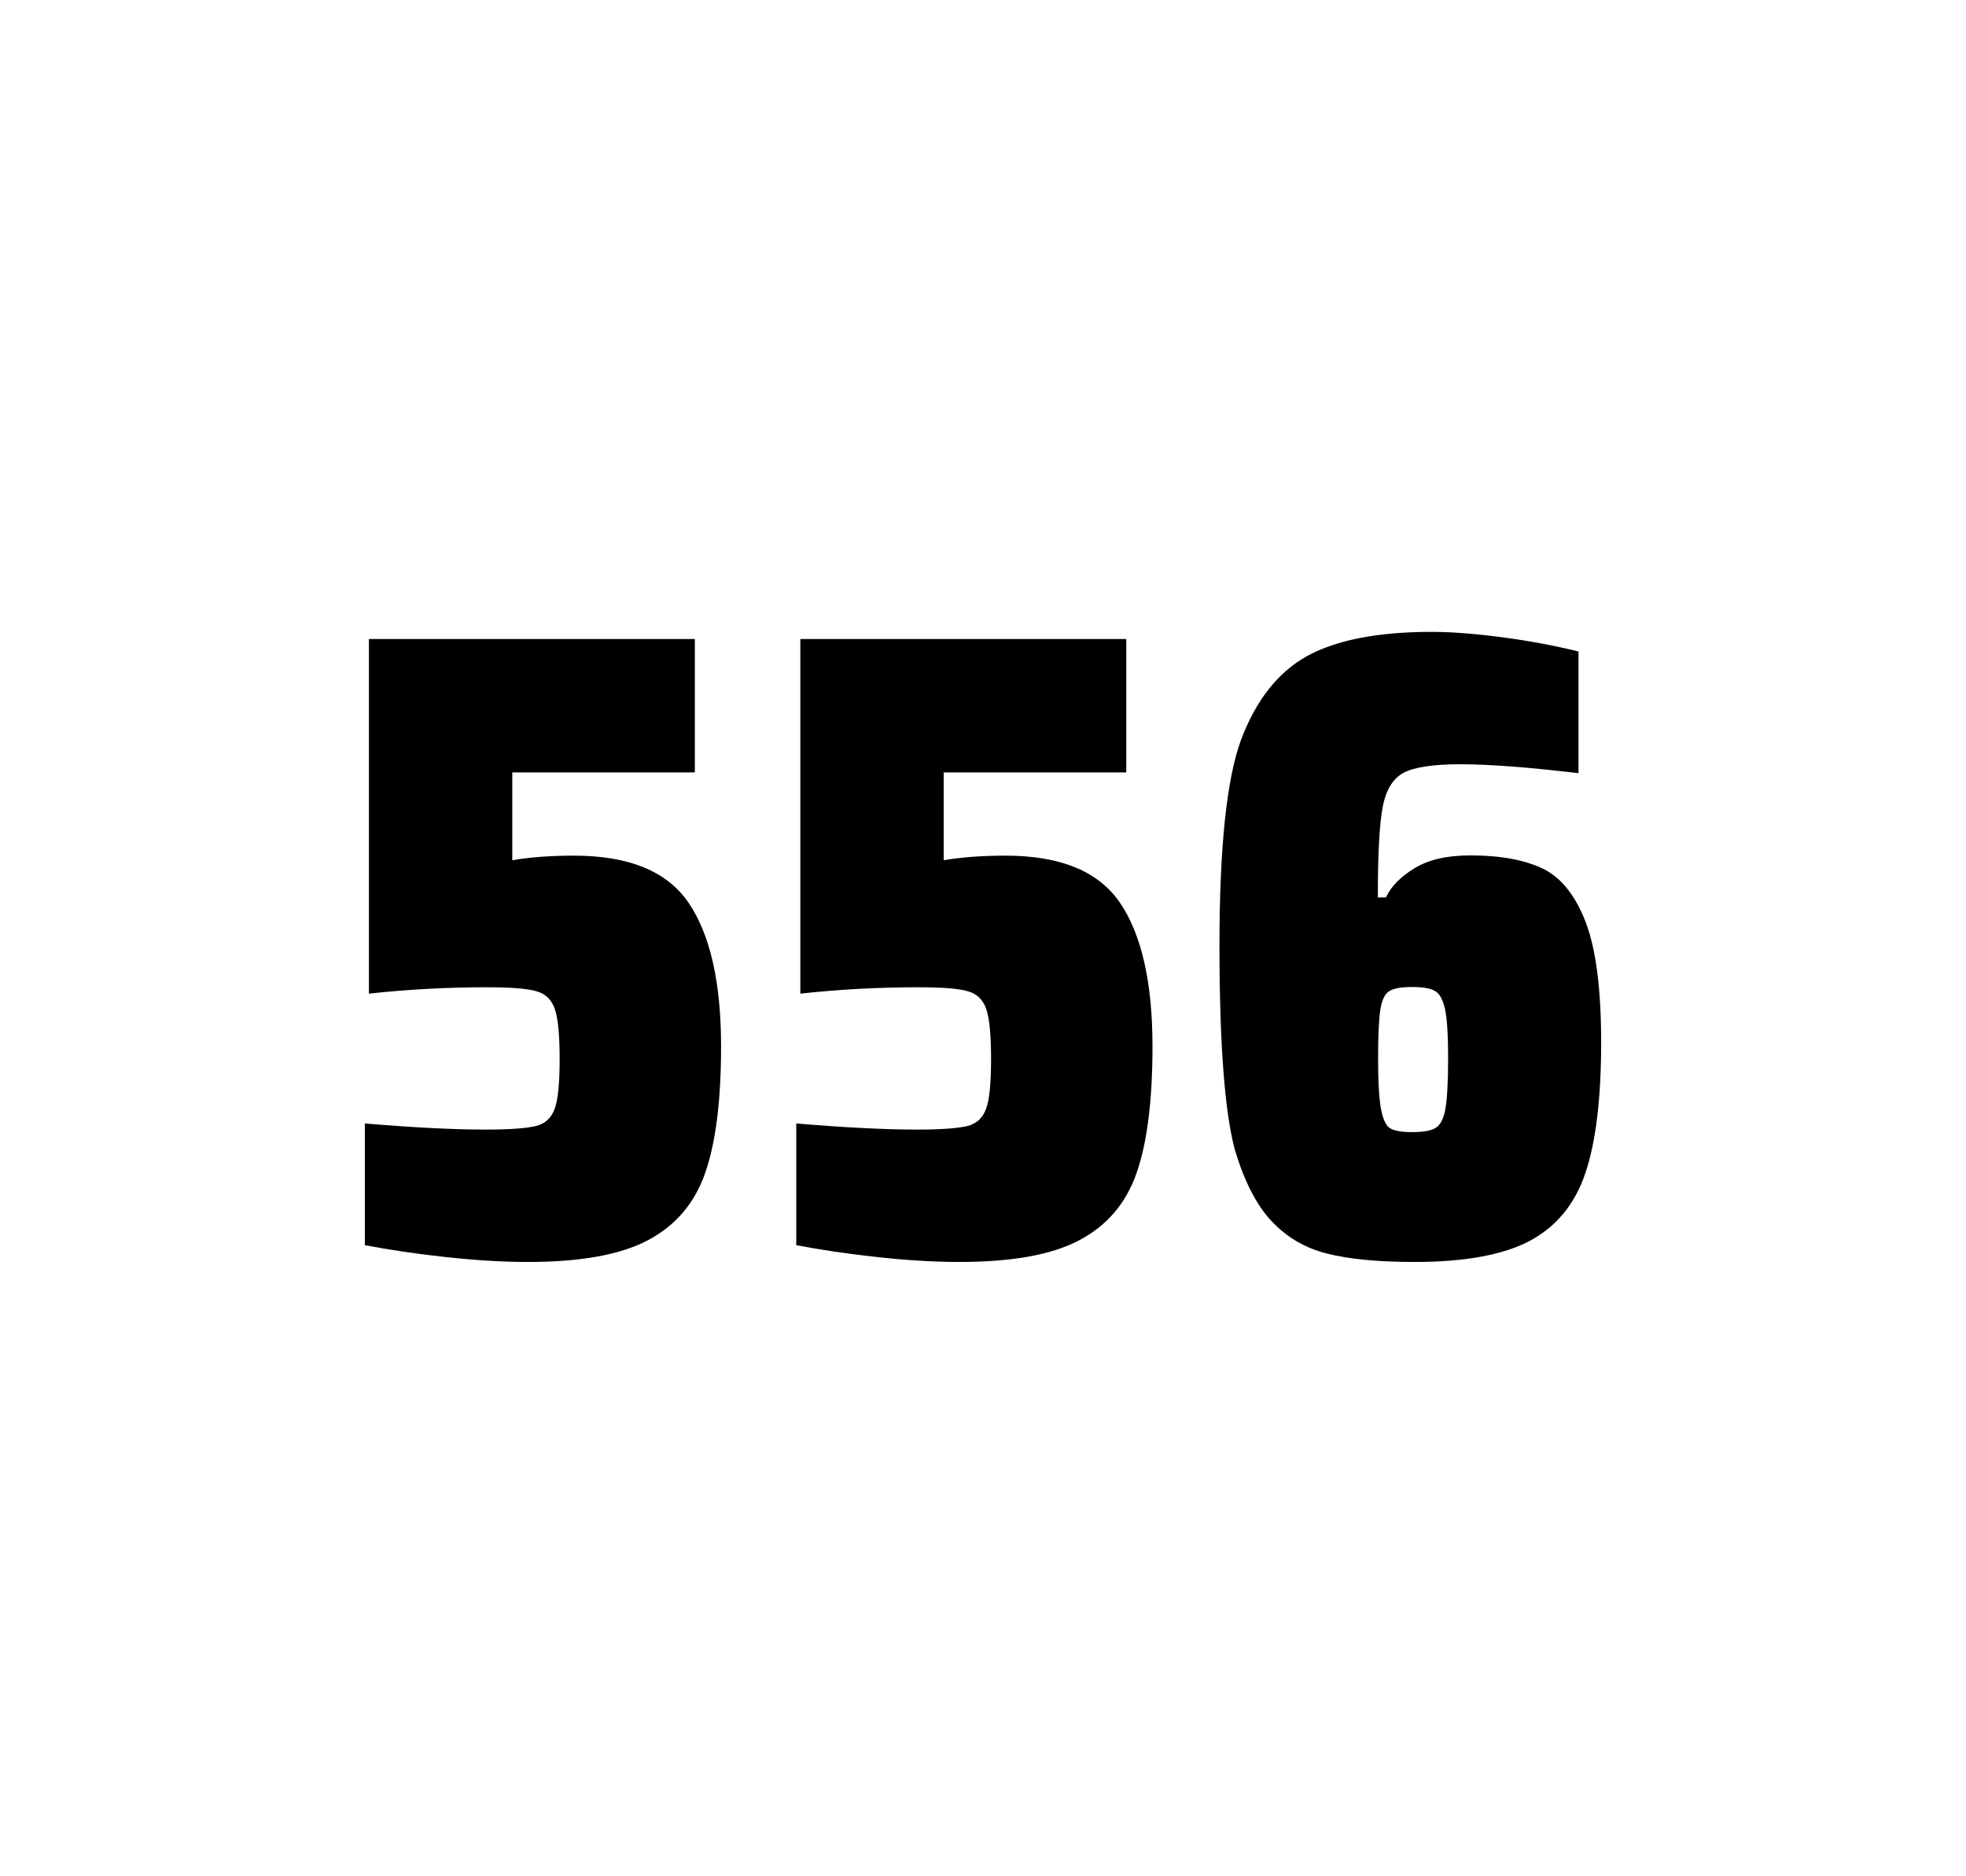 <?xml version="1.0" encoding="utf-8"?>
<svg version="1.1" id="wrapper" x="0px" y="0px" viewBox="0 0 772.1 737" style="enable-background:new 0 0 772.1 737;" xmlns="http://www.w3.org/2000/svg">
  <style type="text/css">
	.st0{fill:none;}
</style>
  <path id="frame" class="st0" d="M 1.5 0 L 770.5 0 C 771.3 0 772 0.7 772 1.5 L 772 735.4 C 772 736.2 771.3 736.9 770.5 736.9 L 1.5 736.9 C 0.7 736.9 0 736.2 0 735.4 L 0 1.5 C 0 0.7 0.7 0 1.5 0 Z"/>
  <g id="numbers"><path id="five" d="M 190.585 443.7 C 200.185 443.7 206.785 443.2 210.485 442.3 C 214.085 441.4 216.585 439.1 217.885 435.4 C 219.185 431.8 219.785 425.3 219.785 415.9 C 219.785 406.8 219.185 400.3 217.985 396.6 C 216.785 392.9 214.385 390.4 210.785 389.4 C 207.185 388.3 200.685 387.8 191.285 387.8 C 175.785 387.8 160.385 388.6 144.885 390.3 L 144.885 251 L 272.885 251 L 272.885 303.4 L 201.185 303.4 L 201.185 337.9 C 208.185 336.7 216.285 336.1 225.485 336.1 C 247.085 336.1 262.085 342.3 270.485 354.7 C 278.885 367.1 283.185 385.9 283.185 411 C 283.185 432.3 281.085 449 276.885 460.9 C 272.685 472.9 265.085 481.6 254.185 487.3 C 243.285 493 227.585 495.7 207.285 495.7 C 197.885 495.7 187.285 495.1 175.285 493.8 C 163.285 492.5 152.685 490.9 143.285 489.1 L 143.285 441.3 C 162.385 442.9 178.185 443.7 190.585 443.7 Z"/><path id="five" d="M 360.013 443.7 C 369.613 443.7 376.213 443.2 379.913 442.3 C 383.513 441.4 386.013 439.1 387.313 435.4 C 388.613 431.8 389.213 425.3 389.213 415.9 C 389.213 406.8 388.613 400.3 387.413 396.6 C 386.213 392.9 383.813 390.4 380.213 389.4 C 376.613 388.3 370.113 387.8 360.713 387.8 C 345.213 387.8 329.813 388.6 314.313 390.3 L 314.313 251 L 442.313 251 L 442.313 303.4 L 370.613 303.4 L 370.613 337.9 C 377.613 336.7 385.713 336.1 394.913 336.1 C 416.513 336.1 431.513 342.3 439.913 354.7 C 448.313 367.1 452.613 385.9 452.613 411 C 452.613 432.3 450.513 449 446.313 460.9 C 442.113 472.9 434.513 481.6 423.613 487.3 C 412.713 493 397.013 495.7 376.713 495.7 C 367.313 495.7 356.713 495.1 344.713 493.8 C 332.713 492.5 322.113 490.9 312.713 489.1 L 312.713 441.3 C 331.813 442.9 347.613 443.7 360.013 443.7 Z"/><path id="six" d="M 521.115 492.4 C 512.415 490.2 505.215 485.9 499.315 479.6 C 493.415 473.3 488.615 463.9 484.915 451.5 C 480.915 436.3 478.915 409.5 478.915 371.3 C 478.915 333.1 481.715 306.2 487.315 290.8 C 493.215 275.1 501.815 264.1 513.315 257.7 C 524.815 251.4 541.115 248.2 562.215 248.2 C 569.915 248.2 579.115 248.9 589.815 250.3 C 600.515 251.7 610.515 253.6 619.915 255.9 L 619.915 303.7 C 600.415 301.4 585.015 300.2 573.515 300.2 C 562.915 300.2 555.615 301.3 551.315 303.5 C 547.115 305.7 544.315 310.2 543.015 317 C 541.715 323.8 541.115 335.6 541.115 352.5 L 544.315 352.5 C 546.215 348.3 549.915 344.5 555.415 341.1 C 560.915 337.7 568.215 336 577.415 336 C 589.415 336 598.915 337.8 606.115 341.3 C 613.215 344.8 618.815 351.9 622.815 362.4 C 626.815 373 628.815 388.7 628.815 409.5 C 628.815 431.5 626.715 448.7 622.615 460.8 C 618.515 473 611.215 481.8 600.815 487.4 C 590.415 492.9 575.315 495.7 555.615 495.7 C 541.315 495.7 529.815 494.6 521.115 492.4 Z M 563.715 443.1 C 565.615 442 566.915 439.6 567.615 435.7 C 568.315 431.8 568.715 425.2 568.715 415.8 C 568.715 406.7 568.315 400.2 567.515 396.5 C 566.715 392.8 565.415 390.3 563.615 389.3 C 561.815 388.2 558.915 387.7 554.615 387.7 C 550.315 387.7 547.415 388.2 545.615 389.3 C 543.815 390.4 542.715 392.8 542.115 396.5 C 541.515 400.3 541.215 406.6 541.215 415.5 C 541.215 425.1 541.615 431.9 542.415 435.9 C 543.215 439.9 544.415 442.4 546.115 443.3 C 547.715 444.2 550.615 444.7 554.515 444.7 C 558.715 444.7 561.815 444.2 563.715 443.1 Z"/></g>
</svg>